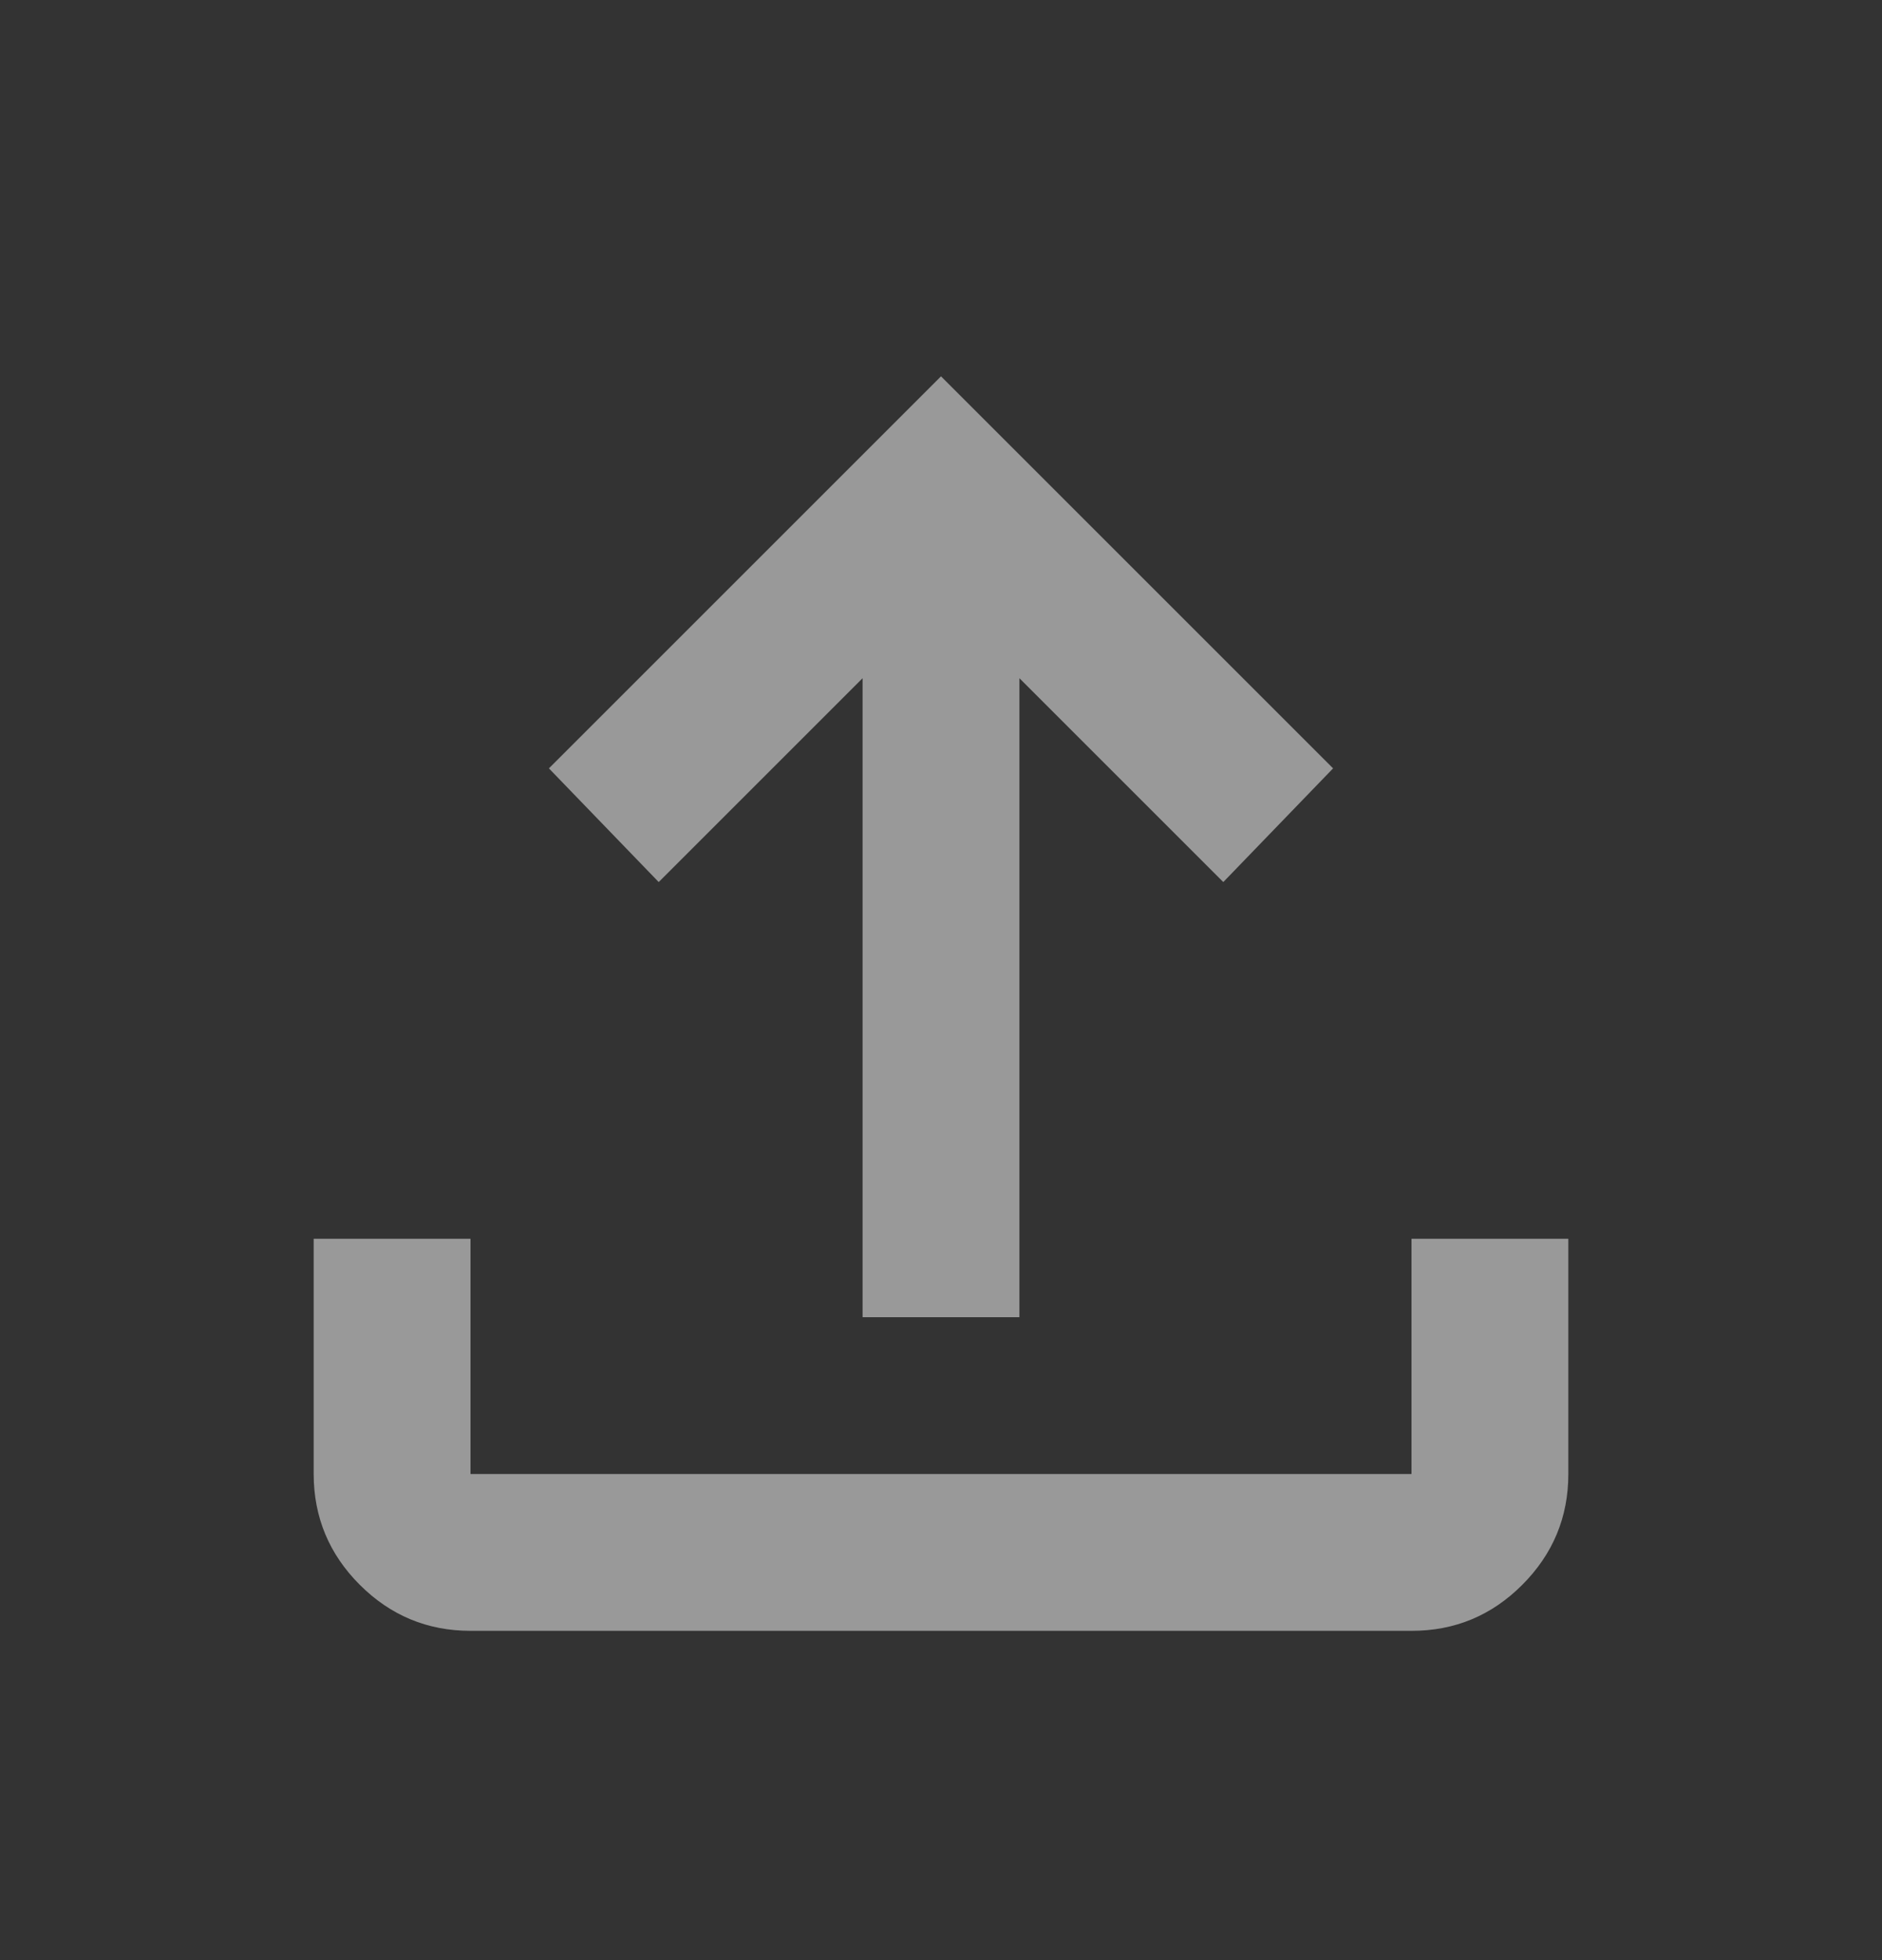 <svg width="24" height="25" viewBox="0 0 24 25" fill="none" xmlns="http://www.w3.org/2000/svg">
<rect x="0" y="0" width="24" height="25" fill="#333333" stroke="none"/>
<g opacity="0.5">
<path d="M11 16.8V8.65L8.4 11.25L7 9.8L12 4.8L17 9.8L15.6 11.25L13 8.65V16.8H11ZM6 20.8C5.45 20.8 4.979 20.604 4.588 20.213C4.197 19.822 4.001 19.351 4 18.8V15.8H6V18.8H18V15.8H20V18.8C20 19.35 19.804 19.821 19.413 20.213C19.022 20.605 18.551 20.801 18 20.8H6Z" fill="white"/>
</g>
</svg>
